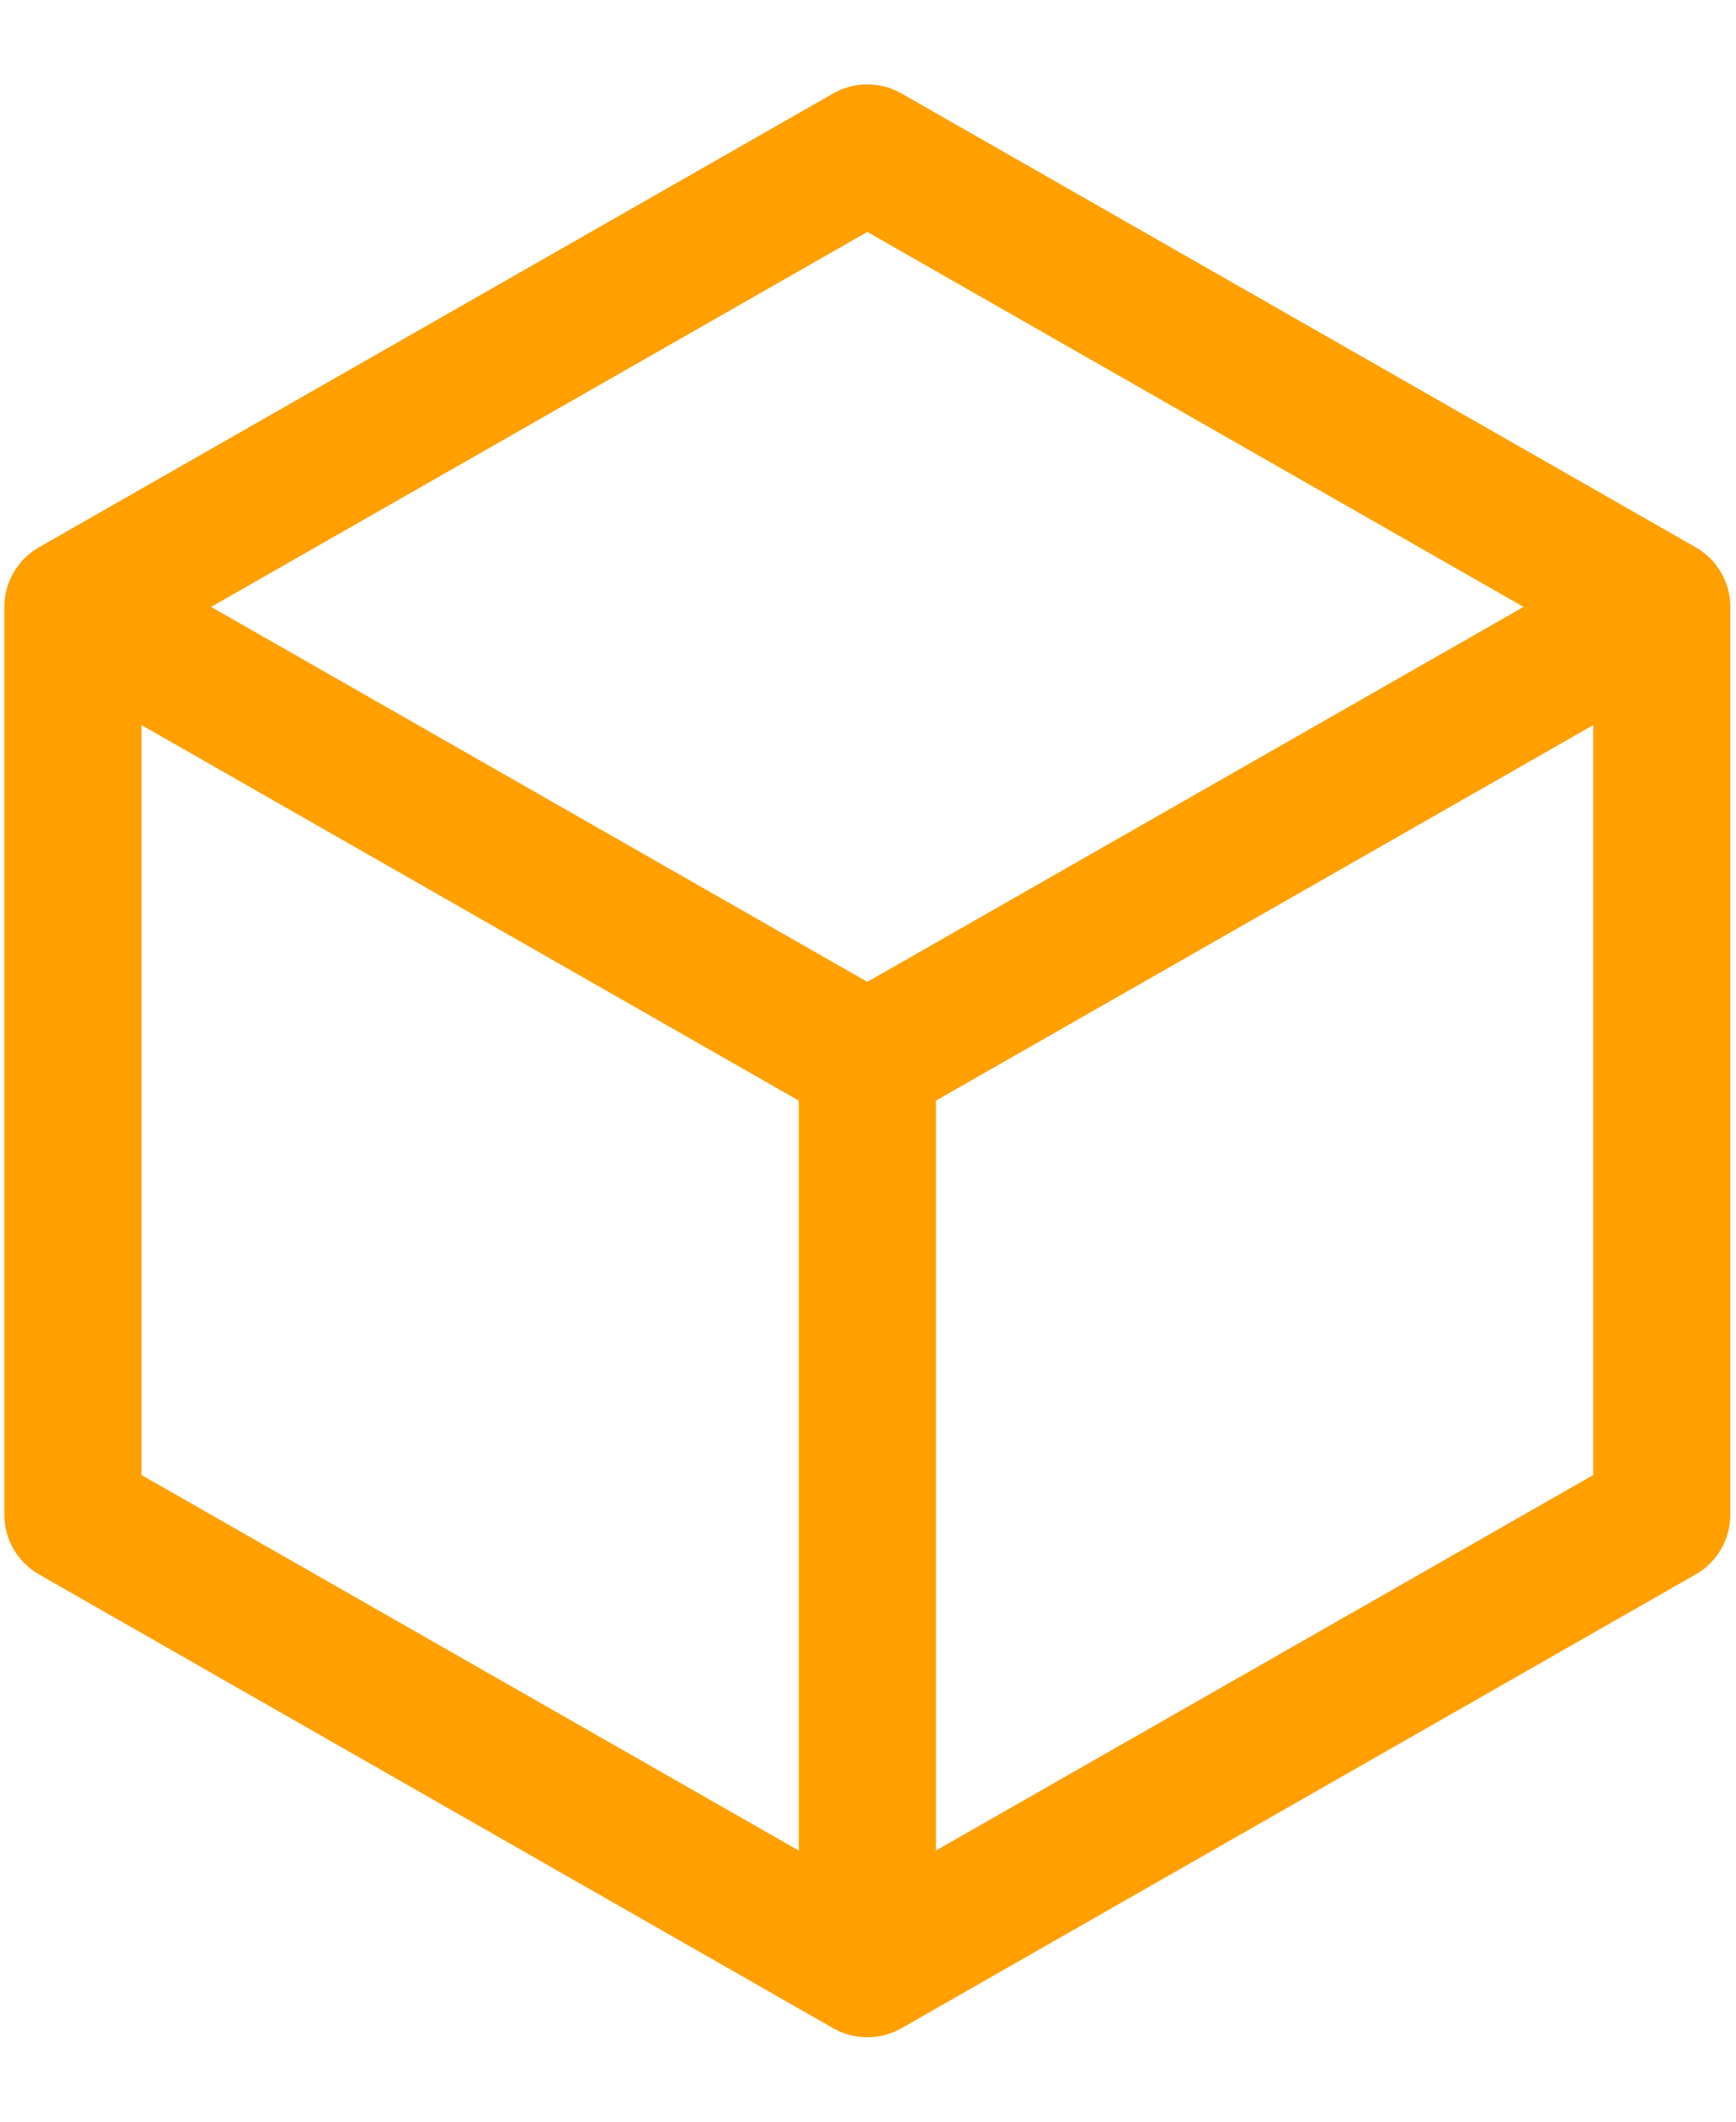 <svg width="18" height="22" viewBox="0 0 18 22" fill="none" xmlns="http://www.w3.org/2000/svg">
<path d="M17.521 5.784L9.284 1.077C9.104 0.974 8.883 0.974 8.702 1.077L0.465 5.784C0.283 5.889 0.17 6.083 0.17 6.293V15.707C0.17 15.917 0.283 16.111 0.465 16.216L8.702 20.923C8.793 20.974 8.893 21 8.993 21C9.093 21 9.194 20.974 9.284 20.923L17.521 16.216C17.704 16.111 17.816 15.917 17.816 15.707V6.293C17.816 6.083 17.704 5.889 17.521 5.784ZM8.993 2.261L16.049 6.293L8.993 10.325L1.937 6.293L8.993 2.261ZM1.342 7.303L8.407 11.34V19.404L1.342 15.367V7.303ZM9.579 19.404V11.34L16.645 7.303V15.367L9.579 19.404Z" fill="#FF9F00" stroke="#FF9F00" stroke-width="0.25"/>
</svg>

